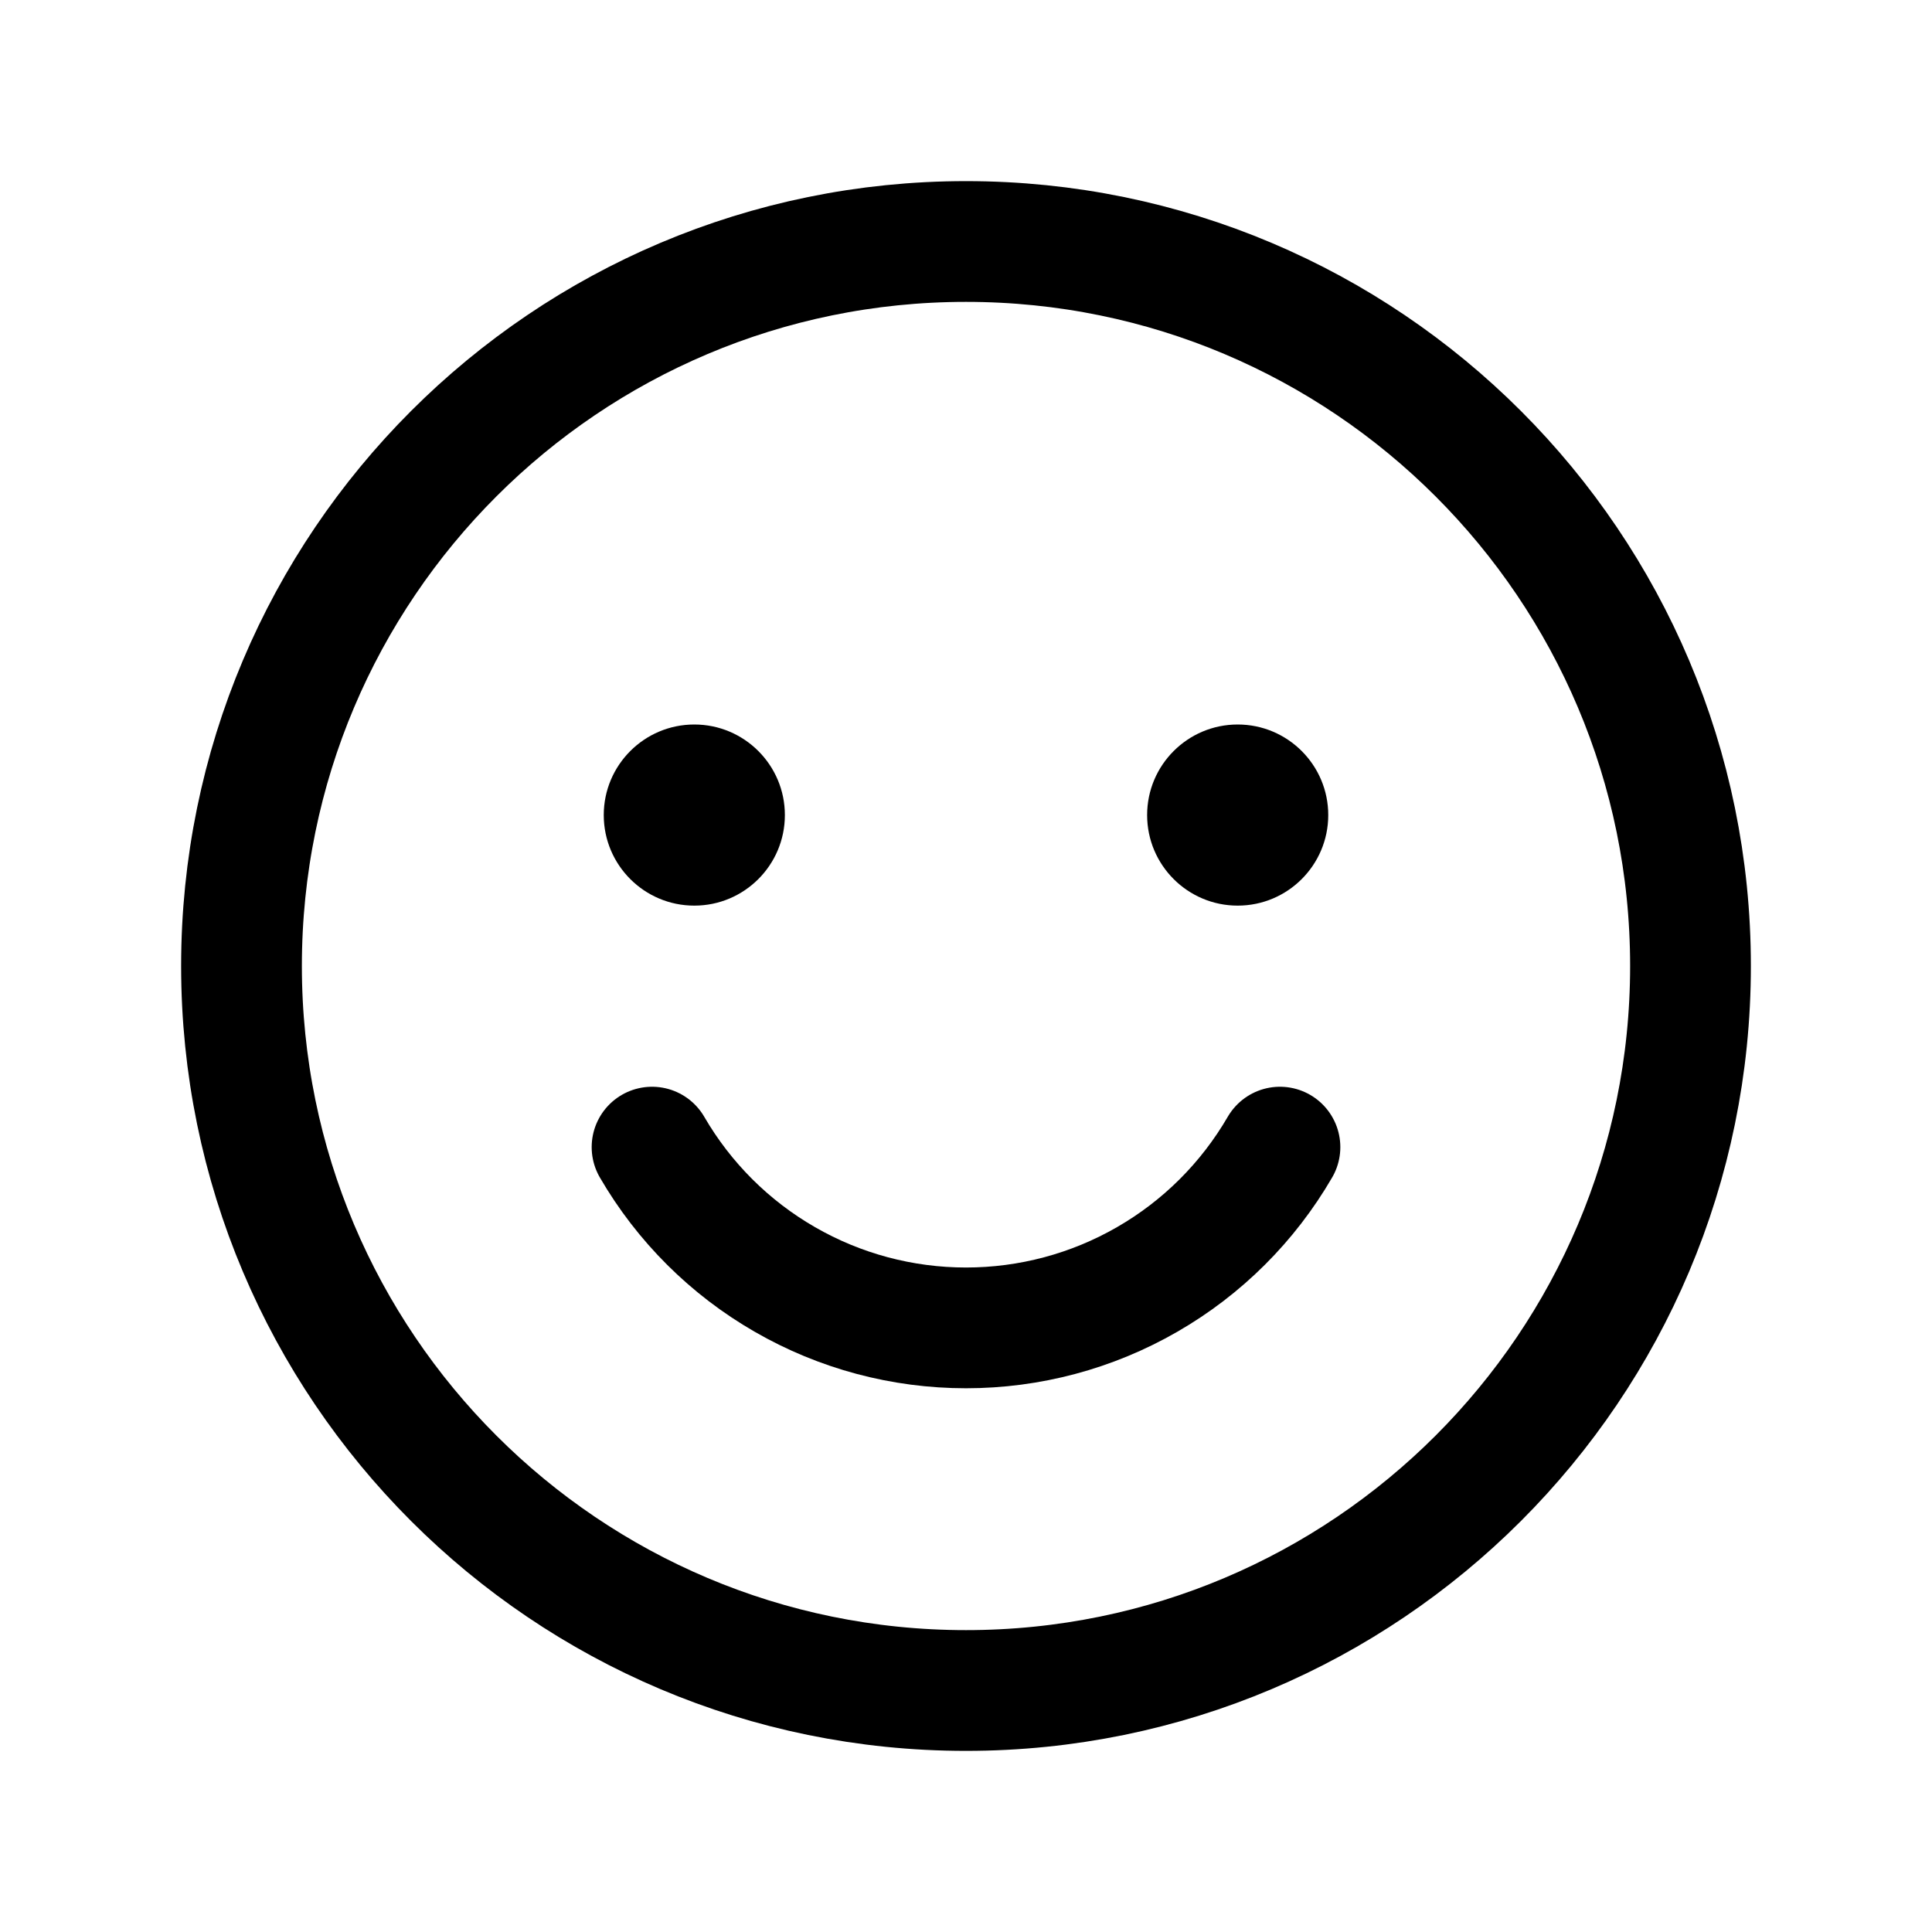 <svg width="32" height="32" viewBox="0 0 32 32" fill="none" xmlns="http://www.w3.org/2000/svg">
<path d="M16 28C22.627 28 28 22.627 28 16C28 9.373 22.627 4 16 4C9.373 4 4 9.373 4 16C4 22.627 9.373 28 16 28Z" stroke="black" stroke-width="2" stroke-linecap="round" stroke-linejoin="round"/>
<path d="M11.5 15C12.328 15 13 14.328 13 13.5C13 12.672 12.328 12 11.5 12C10.672 12 10 12.672 10 13.5C10 14.328 10.672 15 11.5 15Z" fill="black"/>
<path d="M20.5 15C21.328 15 22 14.328 22 13.5C22 12.672 21.328 12 20.5 12C19.672 12 19 12.672 19 13.5C19 14.328 19.672 15 20.5 15Z" fill="black"/>
<path d="M21.2 19C20.671 19.911 19.913 20.667 19 21.192C18.088 21.718 17.053 21.994 16 21.994C14.947 21.994 13.912 21.718 13 21.192C12.087 20.667 11.329 19.911 10.8 19" stroke="black" stroke-width="2" stroke-linecap="round" stroke-linejoin="round"/>
</svg>
